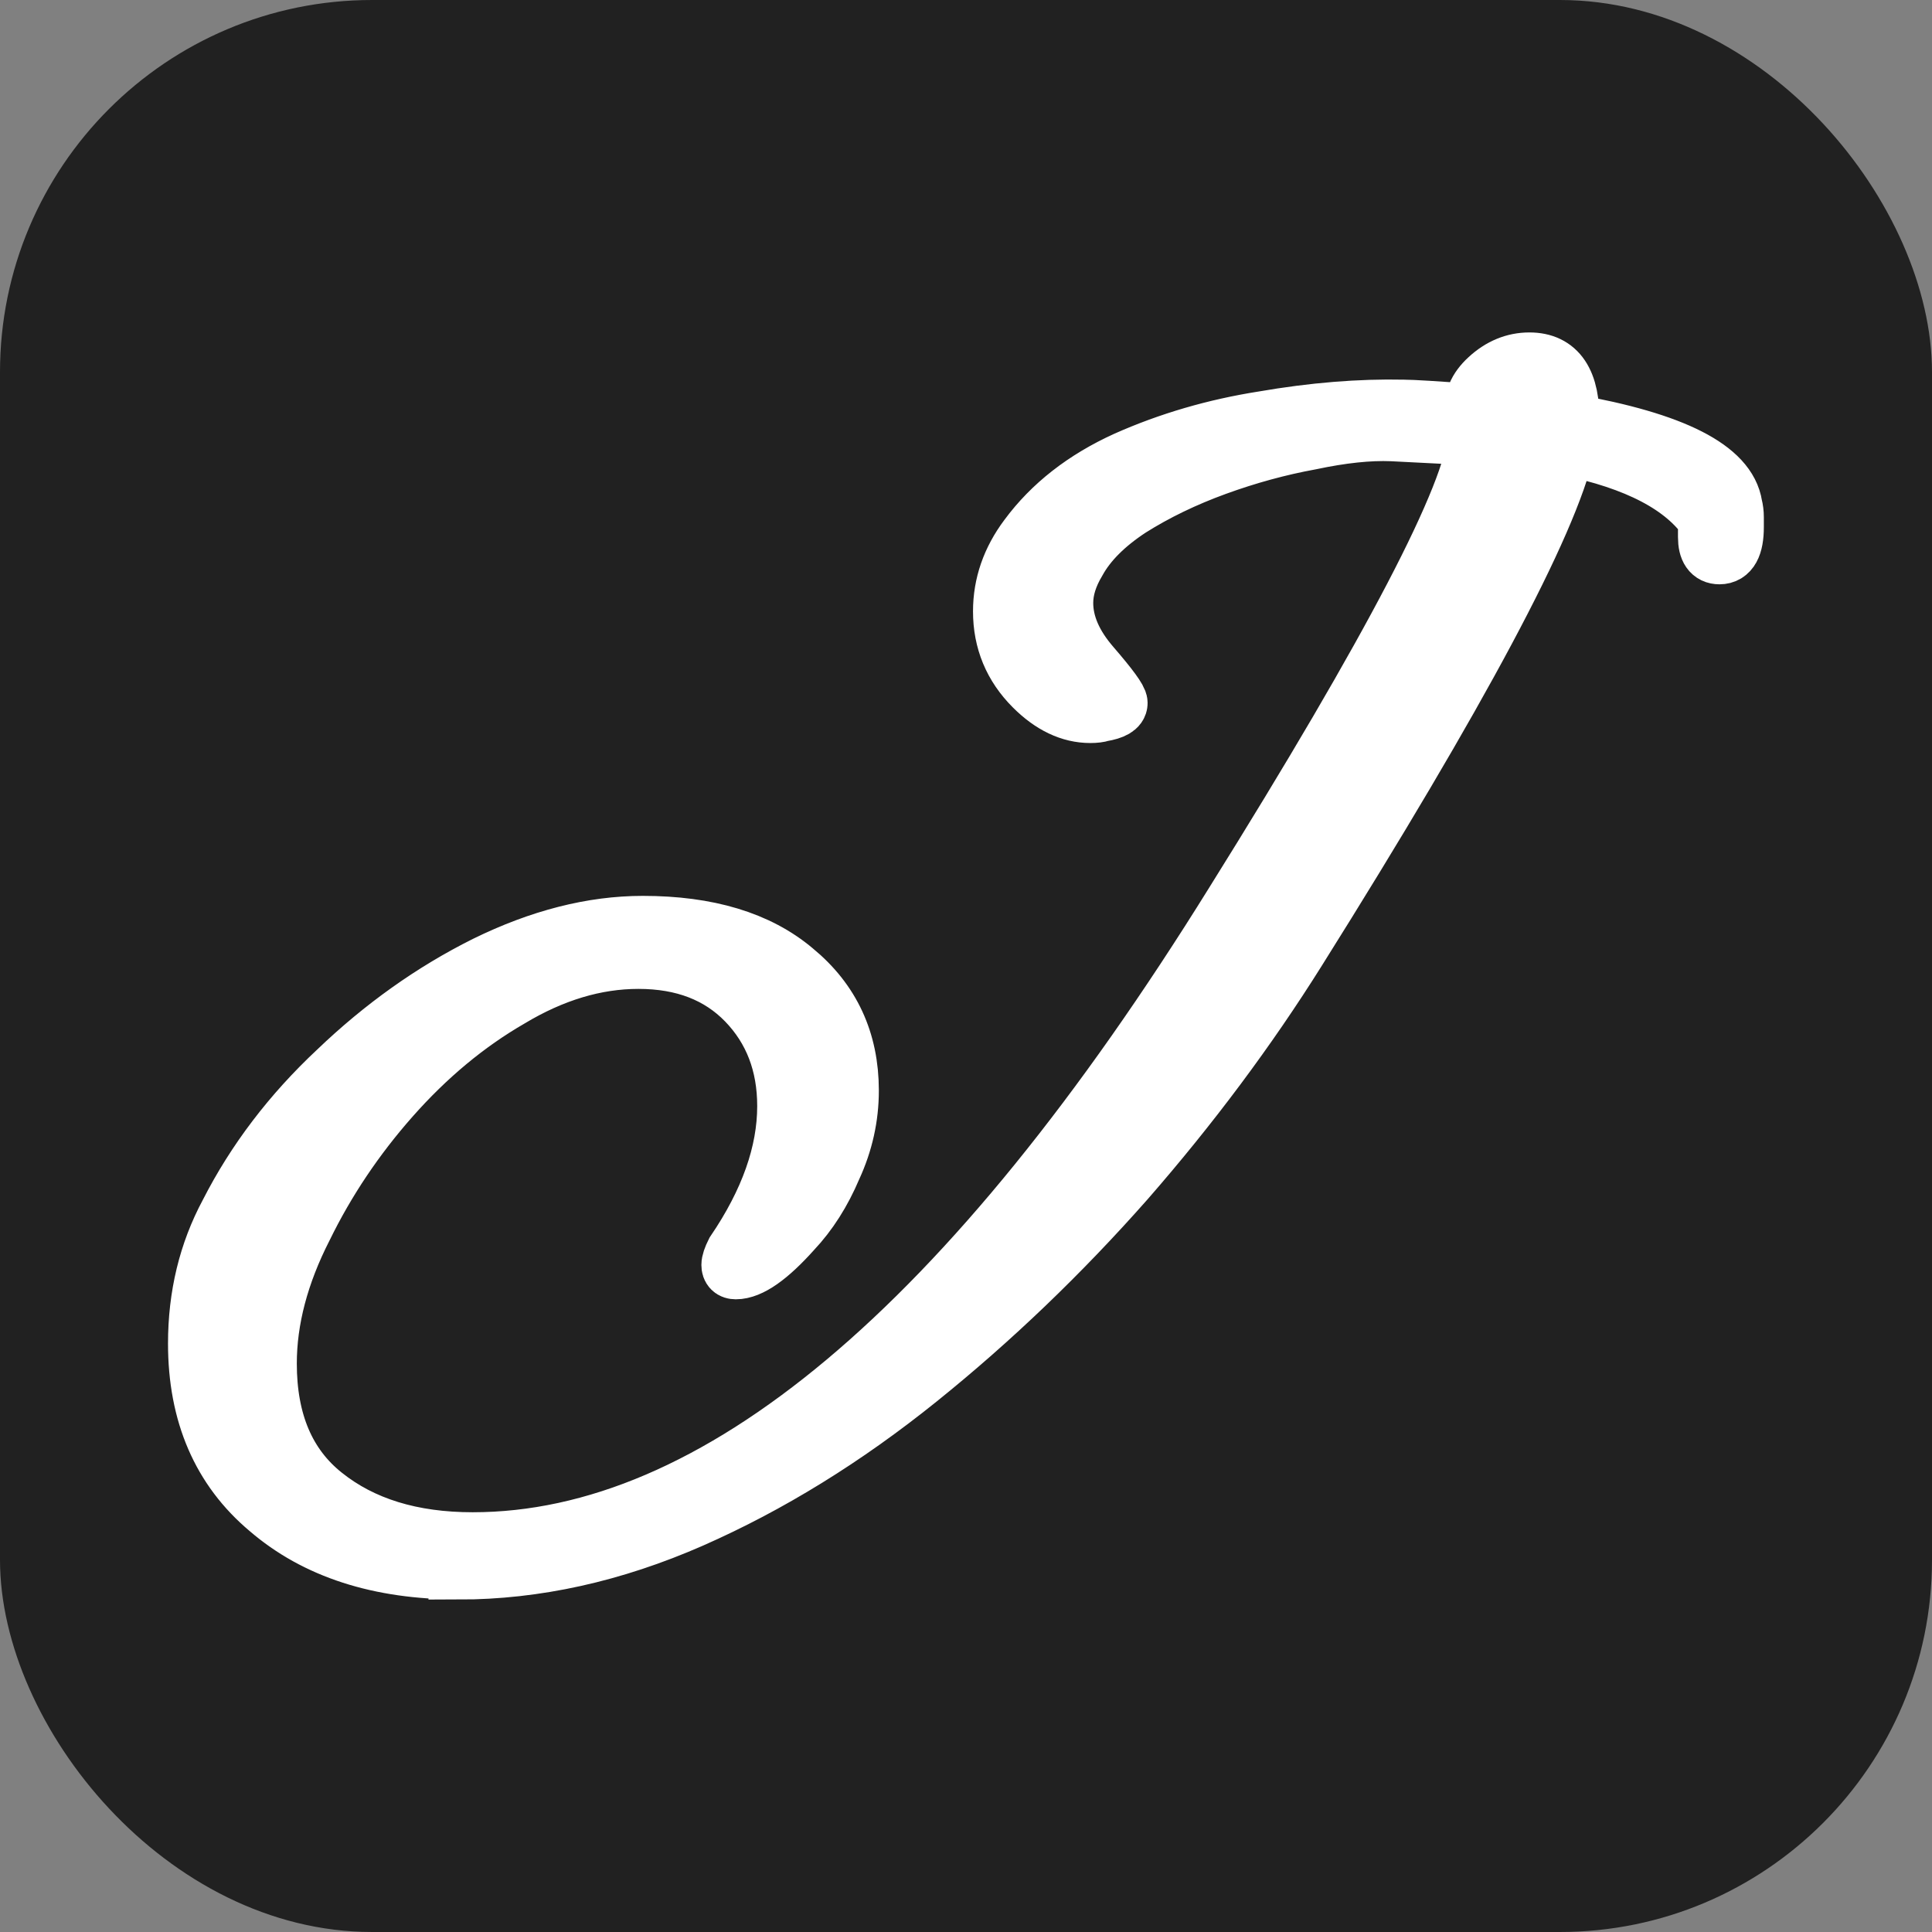 <svg xmlns="http://www.w3.org/2000/svg" width="13.5mm" height="13.5mm" viewBox="0 0 13.5 13.5"><rect x="0" y="0" width="13.5" height="13.5" fill="#808080" stroke="none"/><g transform="translate(-32.397 -68.326)"><rect width="13.5" height="13.5" x="32.397" y="68.326" ry="2.6" style="fill:#212121;fill-opacity:1;fill-rule:evenodd;stroke-width:.305"/><path d="M35.6 79.302q-.83 0-1.329-.43-.5-.42-.5-1.158 0-.5.22-.91.28-.55.76-.999.48-.46 1.039-.739.57-.28 1.099-.28.68 0 1.059.32.39.32.39.84 0 .279-.12.539-.11.26-.28.44-.25.28-.4.28-.04 0-.04-.04 0-.03.03-.09.36-.53.36-1.02 0-.44-.28-.73-.28-.289-.75-.289-.449 0-.898.27-.45.26-.83.69-.37.419-.609.908-.25.49-.25.95 0 .609.39.919.4.32 1.039.32 2.548 0 5.315-4.457 1.659-2.657 1.699-3.257l-.59-.03q-.24-.01-.57.06-.329.06-.659.18t-.6.29q-.259.17-.369.37-.09.15-.09.29 0 .22.19.439.19.22.19.26 0 .05-.12.07-.03.01-.08.01-.21 0-.4-.19-.22-.22-.22-.53 0-.28.18-.52.25-.339.69-.539.45-.2.959-.28.52-.09.98-.08.089 0 .489.03-.02-.13.1-.24.13-.12.29-.12.299 0 .289.43 1.079.19 1.139.58.01.04.01.08v.07q0 .2-.11.2-.09 0-.09-.13v-.05q0-.03.01-.06-.25-.37-.989-.52-.18.81-1.878 3.517-.52.83-1.2 1.609-.679.769-1.448 1.388-.77.62-1.588.98-.82.36-1.629.36z" aria-label="J" style="font-size:40px;line-height:125%;font-family:&quot;Alex Brush&quot;;-inkscape-font-specification:&quot;Alex Brush&quot;;letter-spacing:0;word-spacing:0;white-space:pre;fill:#fff;stroke:#fff;stroke-width:.4;stroke-dasharray:none"/></g></svg>